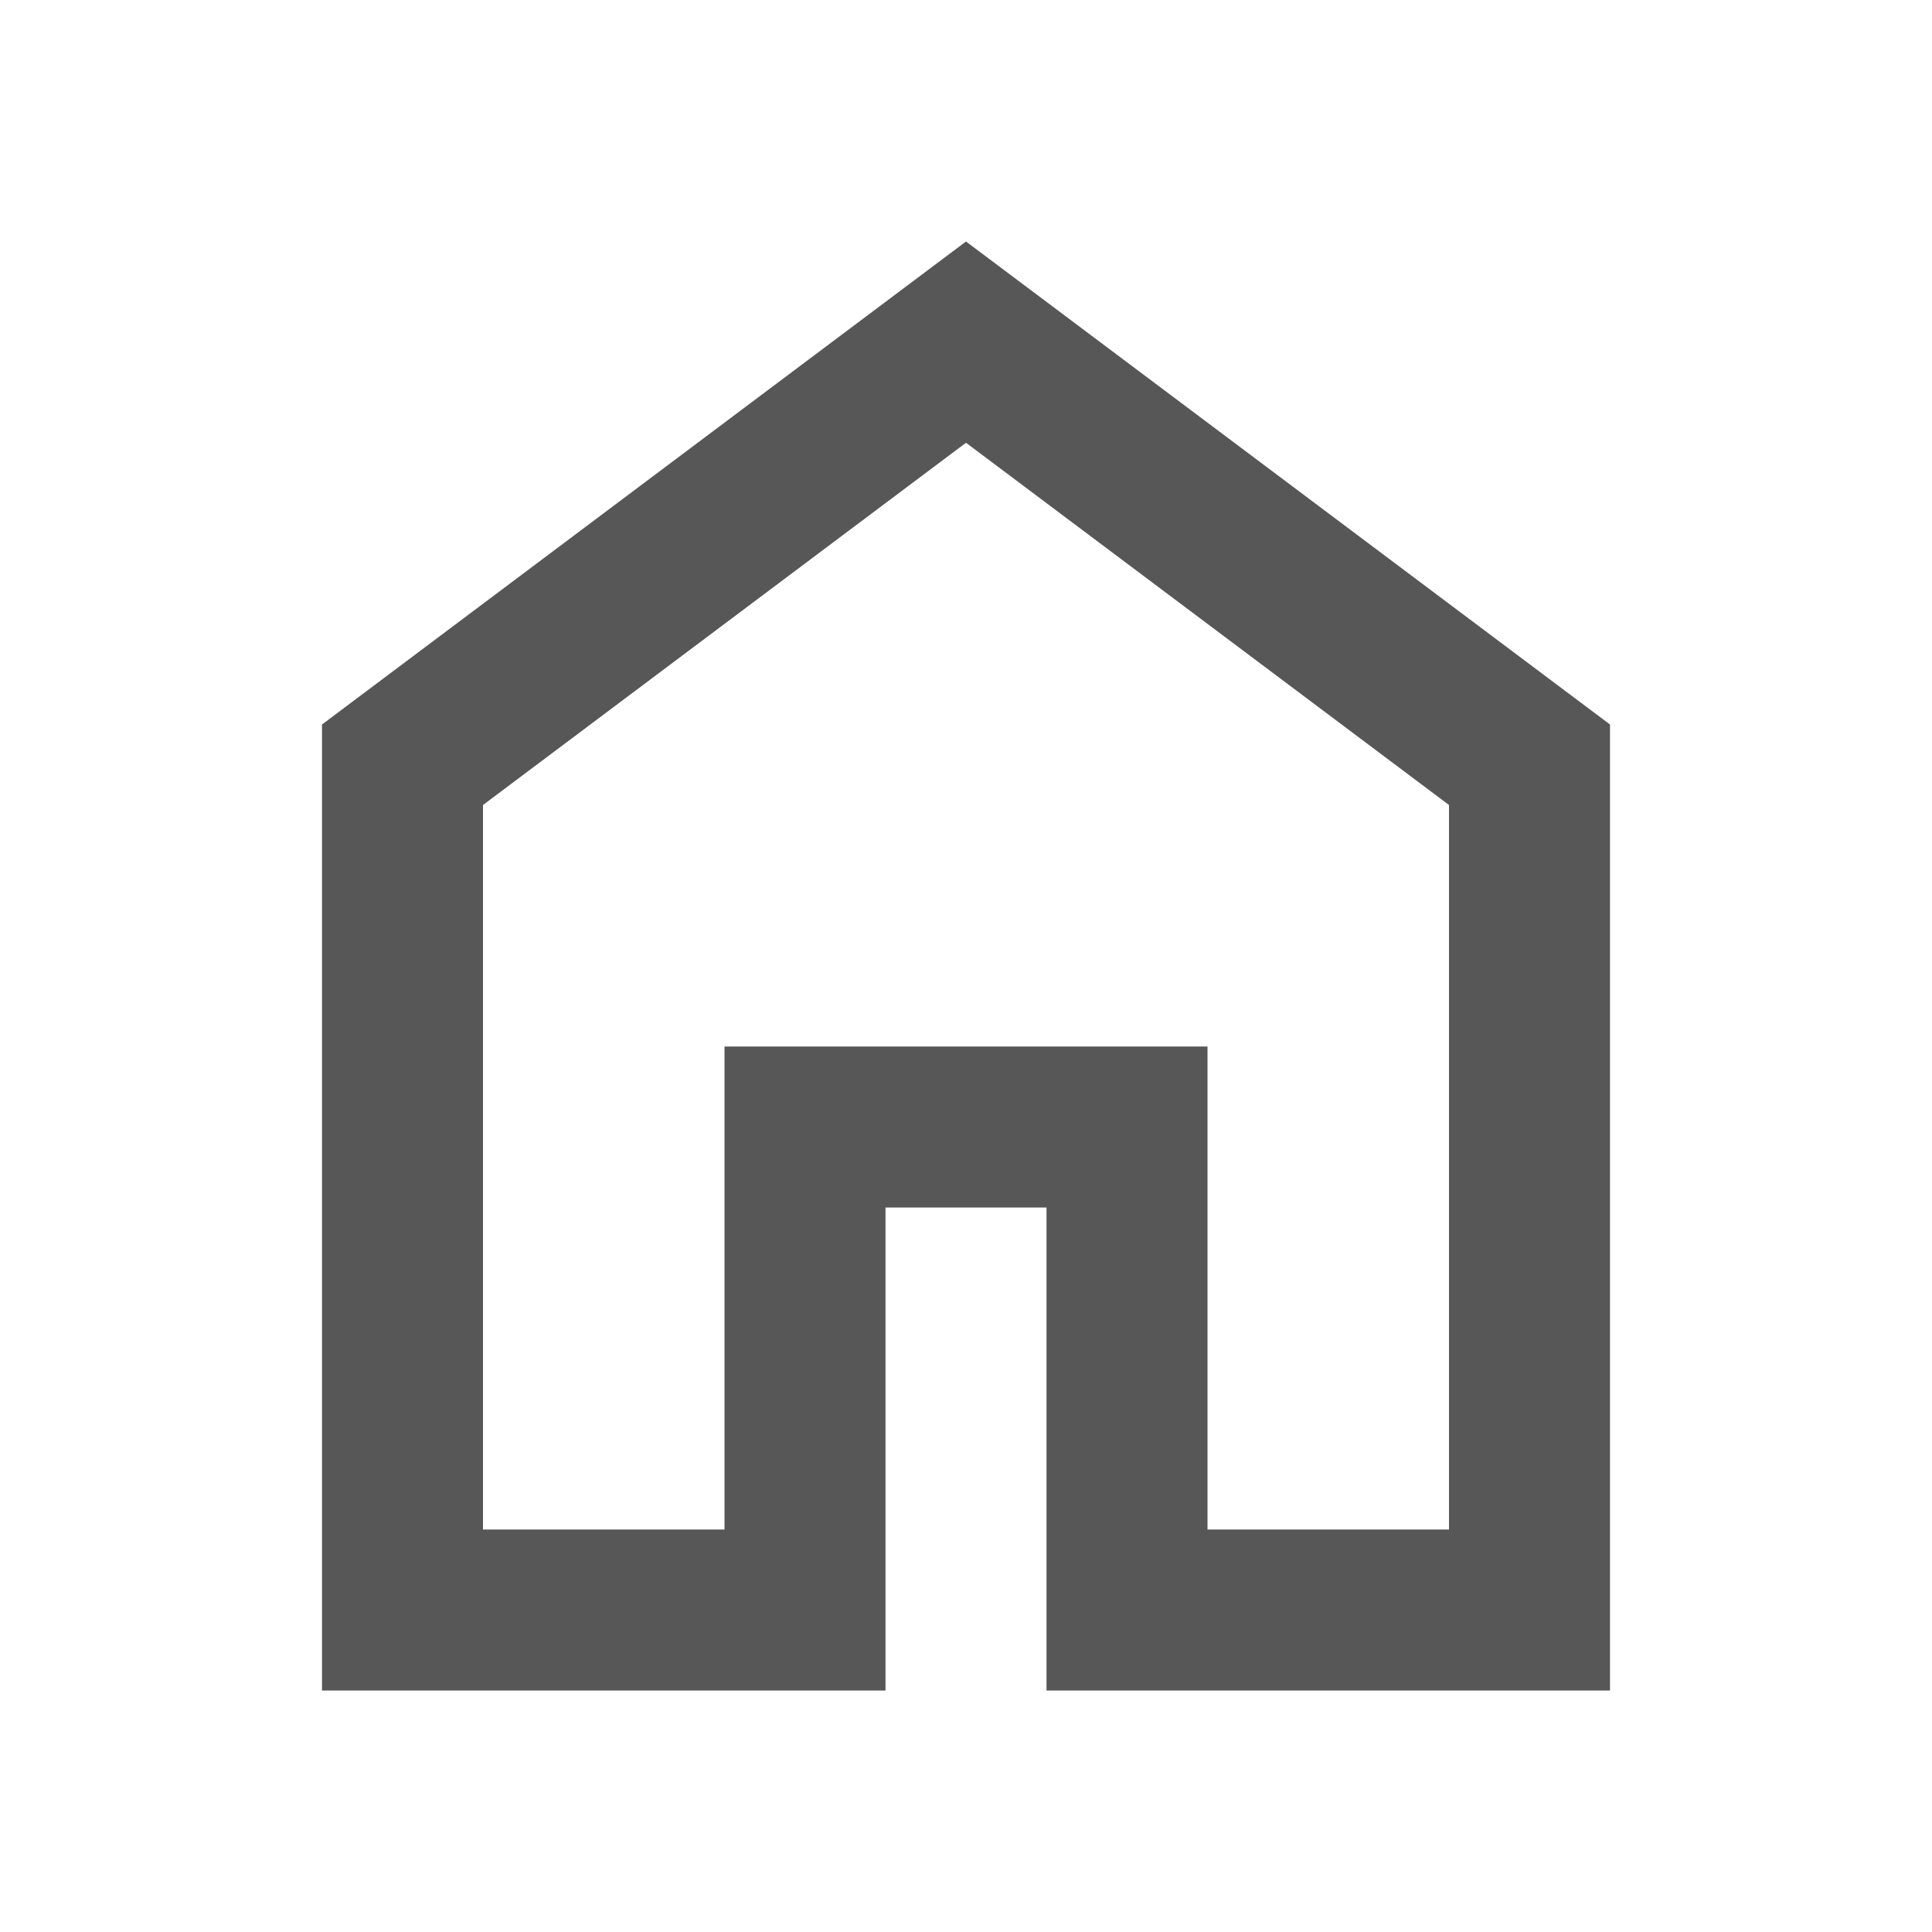 <svg xmlns="http://www.w3.org/2000/svg" height="24" viewBox="0 -960 960 960" width="24" fill="#575757"><path d="M240-200h120v-240h240v240h120v-360L480-740 240-560v360Zm-80 80v-480l320-240 320 240v480H520v-240h-80v240H160Zm320-350Z"/></svg>